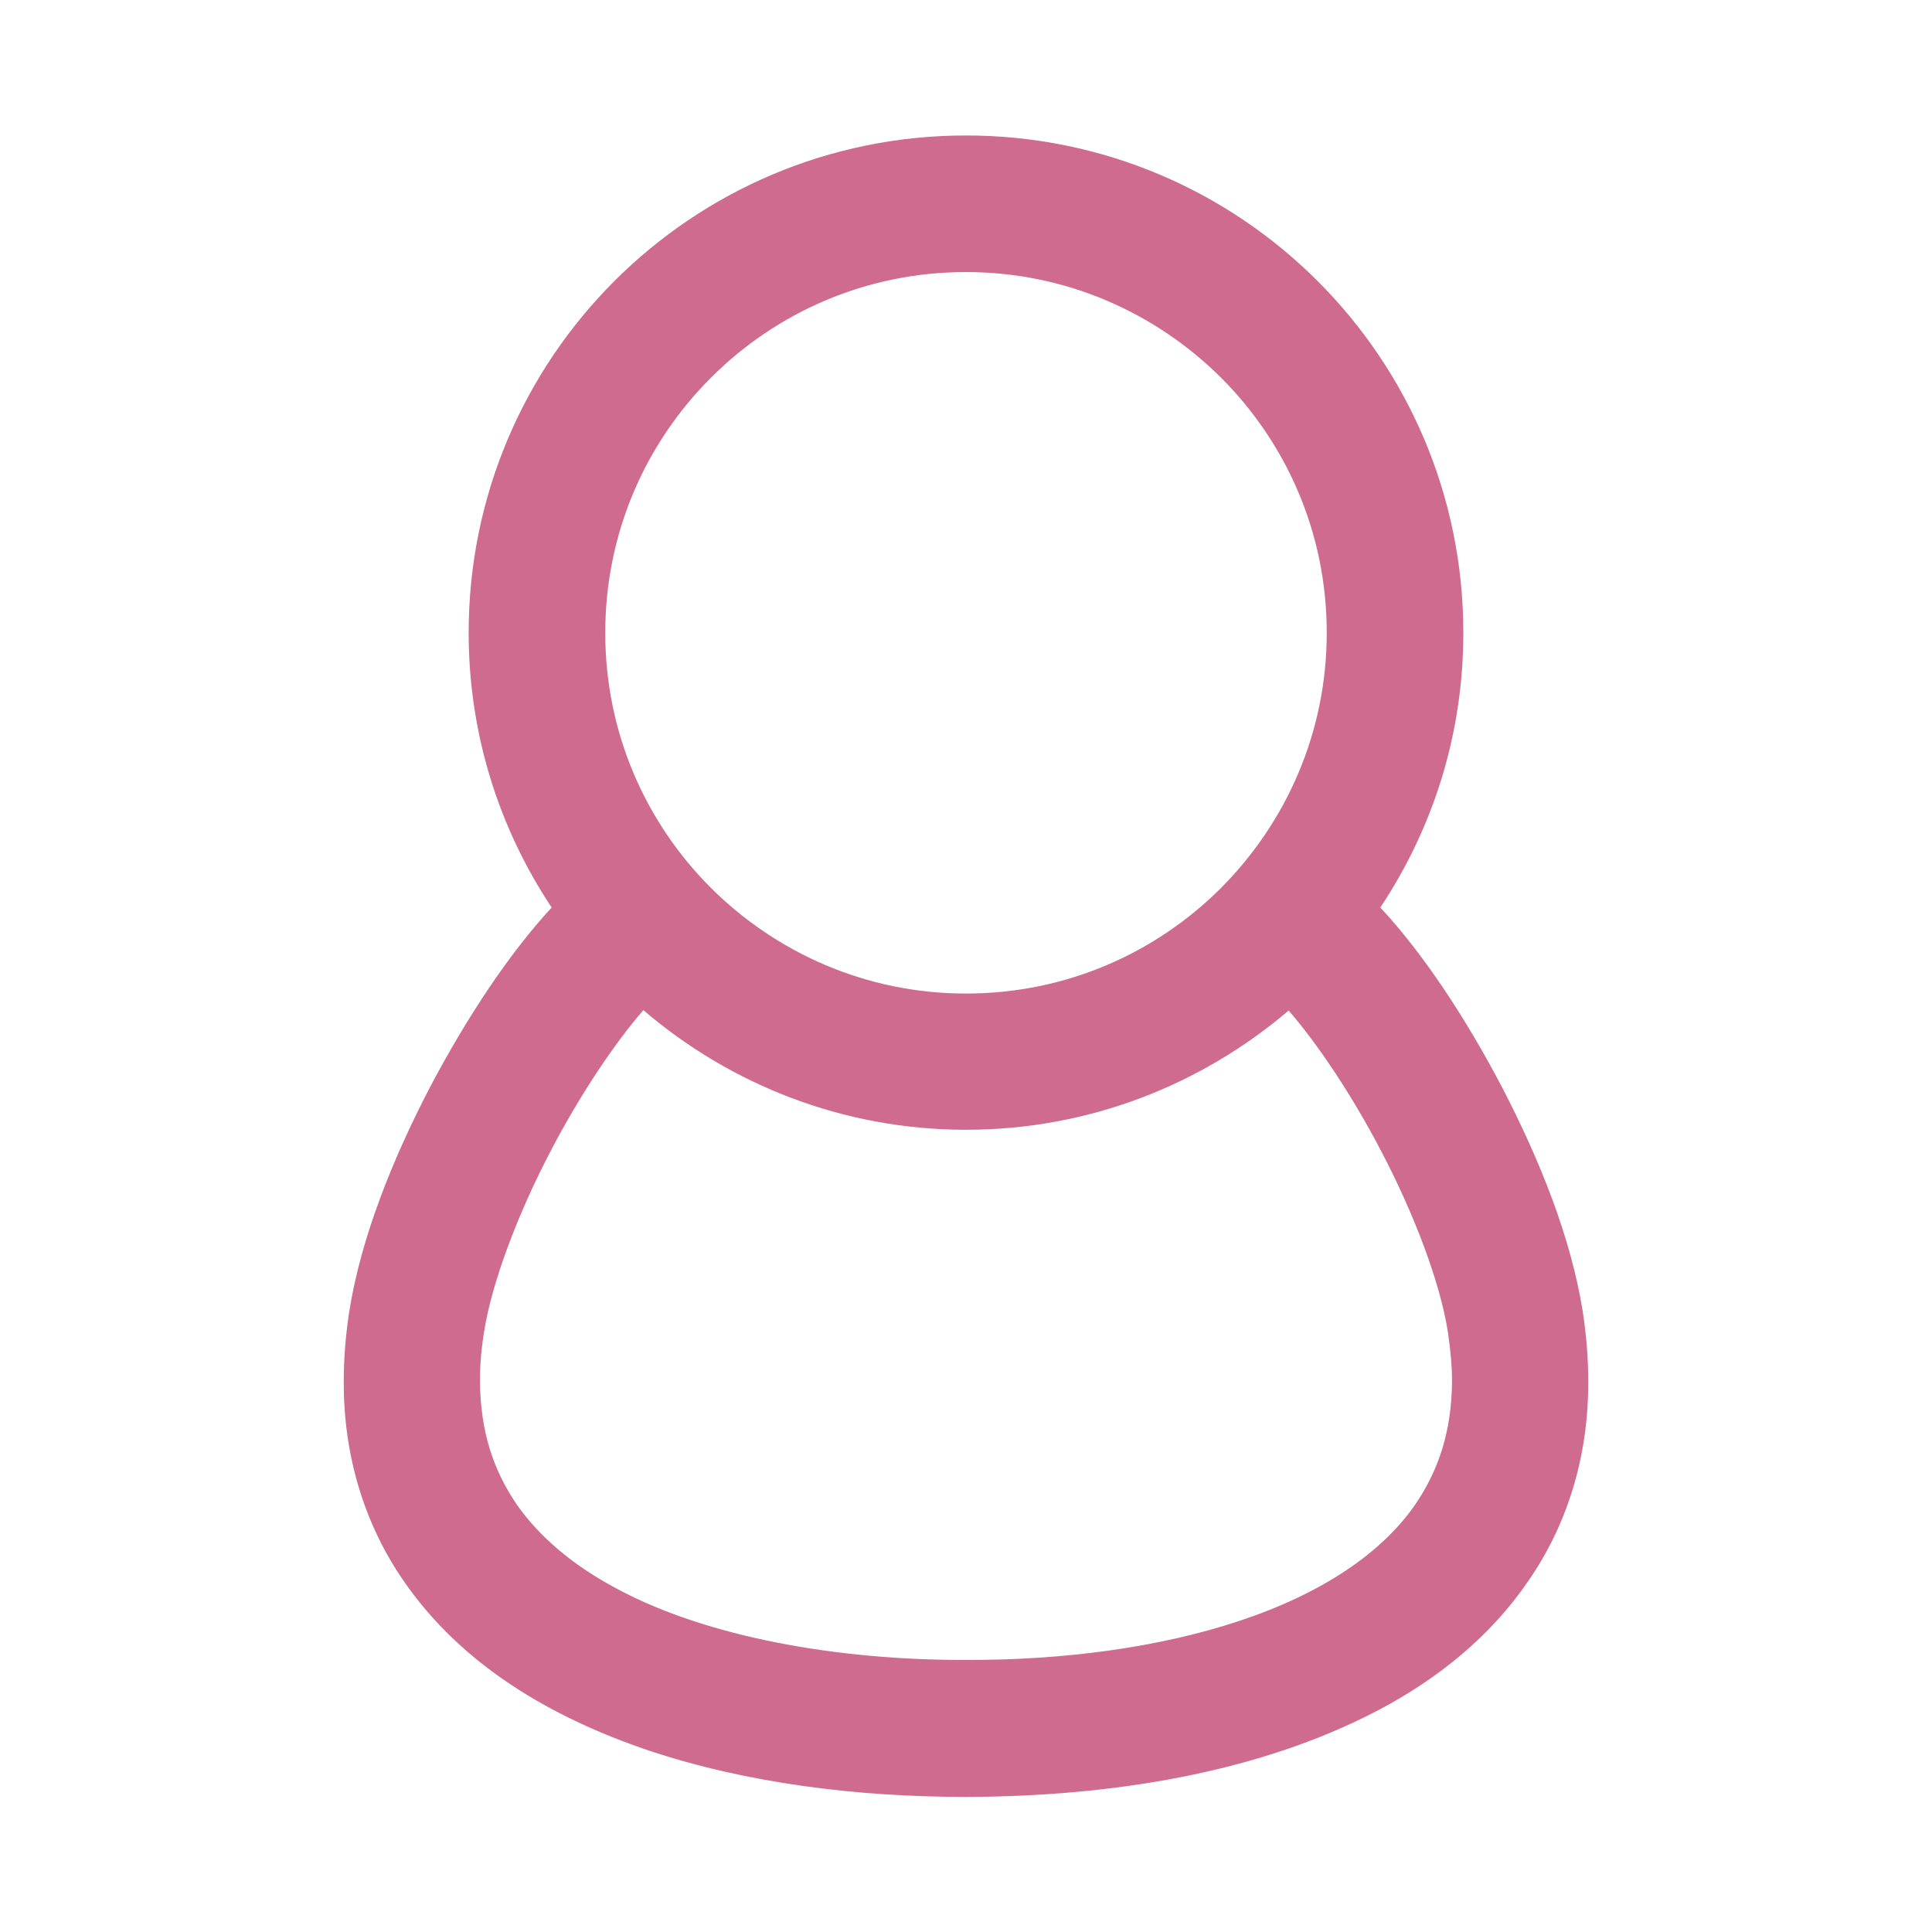 <?xml version="1.0" encoding="utf-8"?>
<!-- Generator: Adobe Illustrator 28.3.0, SVG Export Plug-In . SVG Version: 6.00 Build 0)  -->
<svg version="1.1" id="_x32_" xmlns="http://www.w3.org/2000/svg" xmlns:xlink="http://www.w3.org/1999/xlink" x="0px" y="0px"
	 width="512px" height="512px" viewBox="0 0 512 512" style="enable-background:new 0 0 512 512;" xml:space="preserve">
<style type="text/css">
	.st0{fill:#CE6B8F;}
</style>
<path class="st0" d="M398.2,288.4c-9.9-18.9-21.2-35.9-32.4-47.9c13.9-20.9,22-45.8,22-72.8c0-72.8-59-131.8-131.8-131.8
	s-131.8,59-131.8,131.8c0,26.9,8.1,51.9,22,72.8c-11.2,12.1-22.5,29.1-32.4,47.9c-9.9,19.1-18.1,39.6-21.2,58.9
	c-1,6.4-1.5,12.7-1.5,18.7c-0.1,20.1,5.7,38.3,15.9,53c15.3,22.2,38.9,36.1,64.9,44.9c26.1,8.7,55.3,12.3,84.1,12.3
	c38.4-0.1,77.4-6.3,109.1-22.9c15.8-8.3,29.8-19.5,39.9-34.3c10.2-14.7,16-32.8,15.9-53c0-6.1-0.5-12.3-1.5-18.7
	C416.3,328,408.1,307.5,398.2,288.4z M188.4,100.1c17.3-17.3,41.1-28,67.6-28c26.4,0,50.2,10.7,67.6,28c17.3,17.3,28,41.1,28,67.6
	c0,26.4-10.7,50.2-28,67.6c-17.3,17.3-41.1,28-67.6,28c-26.4,0-50.2-10.7-67.6-28c-17.3-17.3-28-41.1-28-67.6
	S171.1,117.4,188.4,100.1z M375.2,398.5c-9,13.2-25.2,23.9-46.6,31c-21.2,7.1-46.9,10.5-72.6,10.4c-34.2,0.1-68.6-6.1-92.2-18.7
	c-11.8-6.2-20.9-13.9-27-22.7c-6-8.9-9.5-19-9.6-32.5c0-4,0.3-8.4,1.1-13.1c2-12.9,8.9-31.2,17.6-47.8c7.8-15,17.1-28.8,24.6-37.4
	c23,19.7,52.9,31.7,85.5,31.7c32.7,0,62.5-12,85.5-31.6c7.5,8.6,16.8,22.4,24.6,37.4c8.7,16.6,15.6,34.8,17.6,47.8
	c0.7,4.7,1.1,9,1.1,13.1C384.7,379.4,381.2,389.6,375.2,398.5z"/>
</svg>
